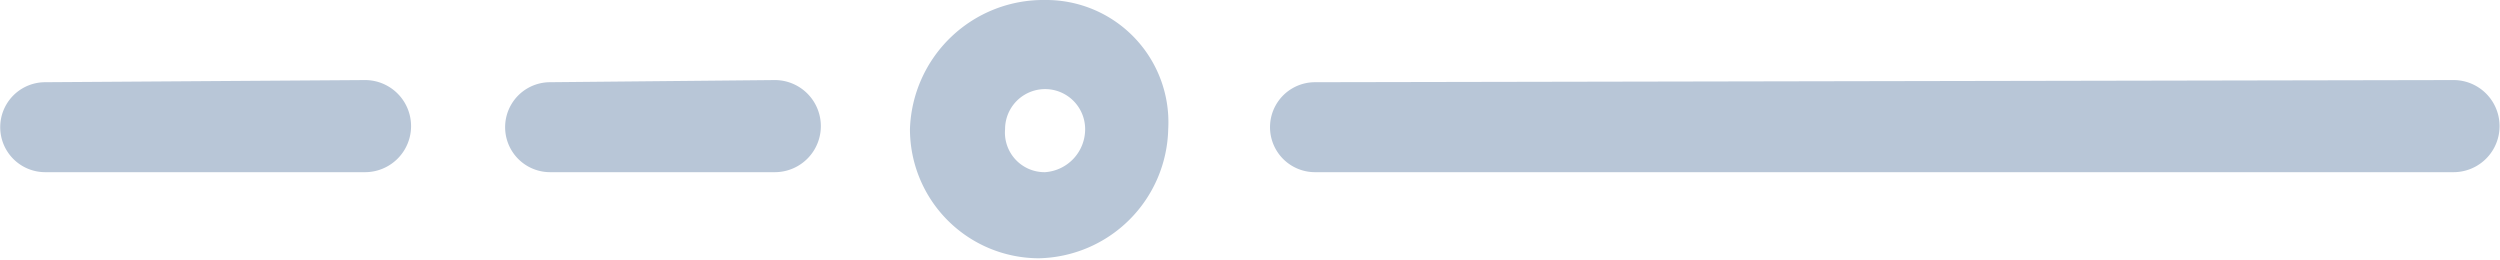 <svg xmlns="http://www.w3.org/2000/svg" viewBox="0 0 58.08 6.04"><defs><style>.cls-1{fill:#b8c6d7;}</style></defs><title>a_lines</title><g id="Layer_2" data-name="Layer 2"><g id="Layer_1-2" data-name="Layer 1"><path class="cls-1" d="M57,1.86A1,1,0,1,1,57,4H30.55a1,1,0,1,1,0-2.09Z"/><path class="cls-1" d="M24.28,0h0a3.1,3.1,0,0,0-3.14,3,3,3,0,0,0,3,3,3.07,3.07,0,0,0,3-3A2.84,2.84,0,0,0,24.28,0Zm0,4A.92.92,0,0,1,23.35,3a.93.93,0,1,1,1.86,0A1,1,0,0,1,24.28,4Z"/><path class="cls-1" d="M18,1.86A1,1,0,1,1,18,4H12.78a1,1,0,1,1,0-2.09Z"/><path class="cls-1" d="M8.48,1.86A1,1,0,0,1,8.48,4H1.05a1,1,0,1,1,0-2.09Z"/></g></g></svg>